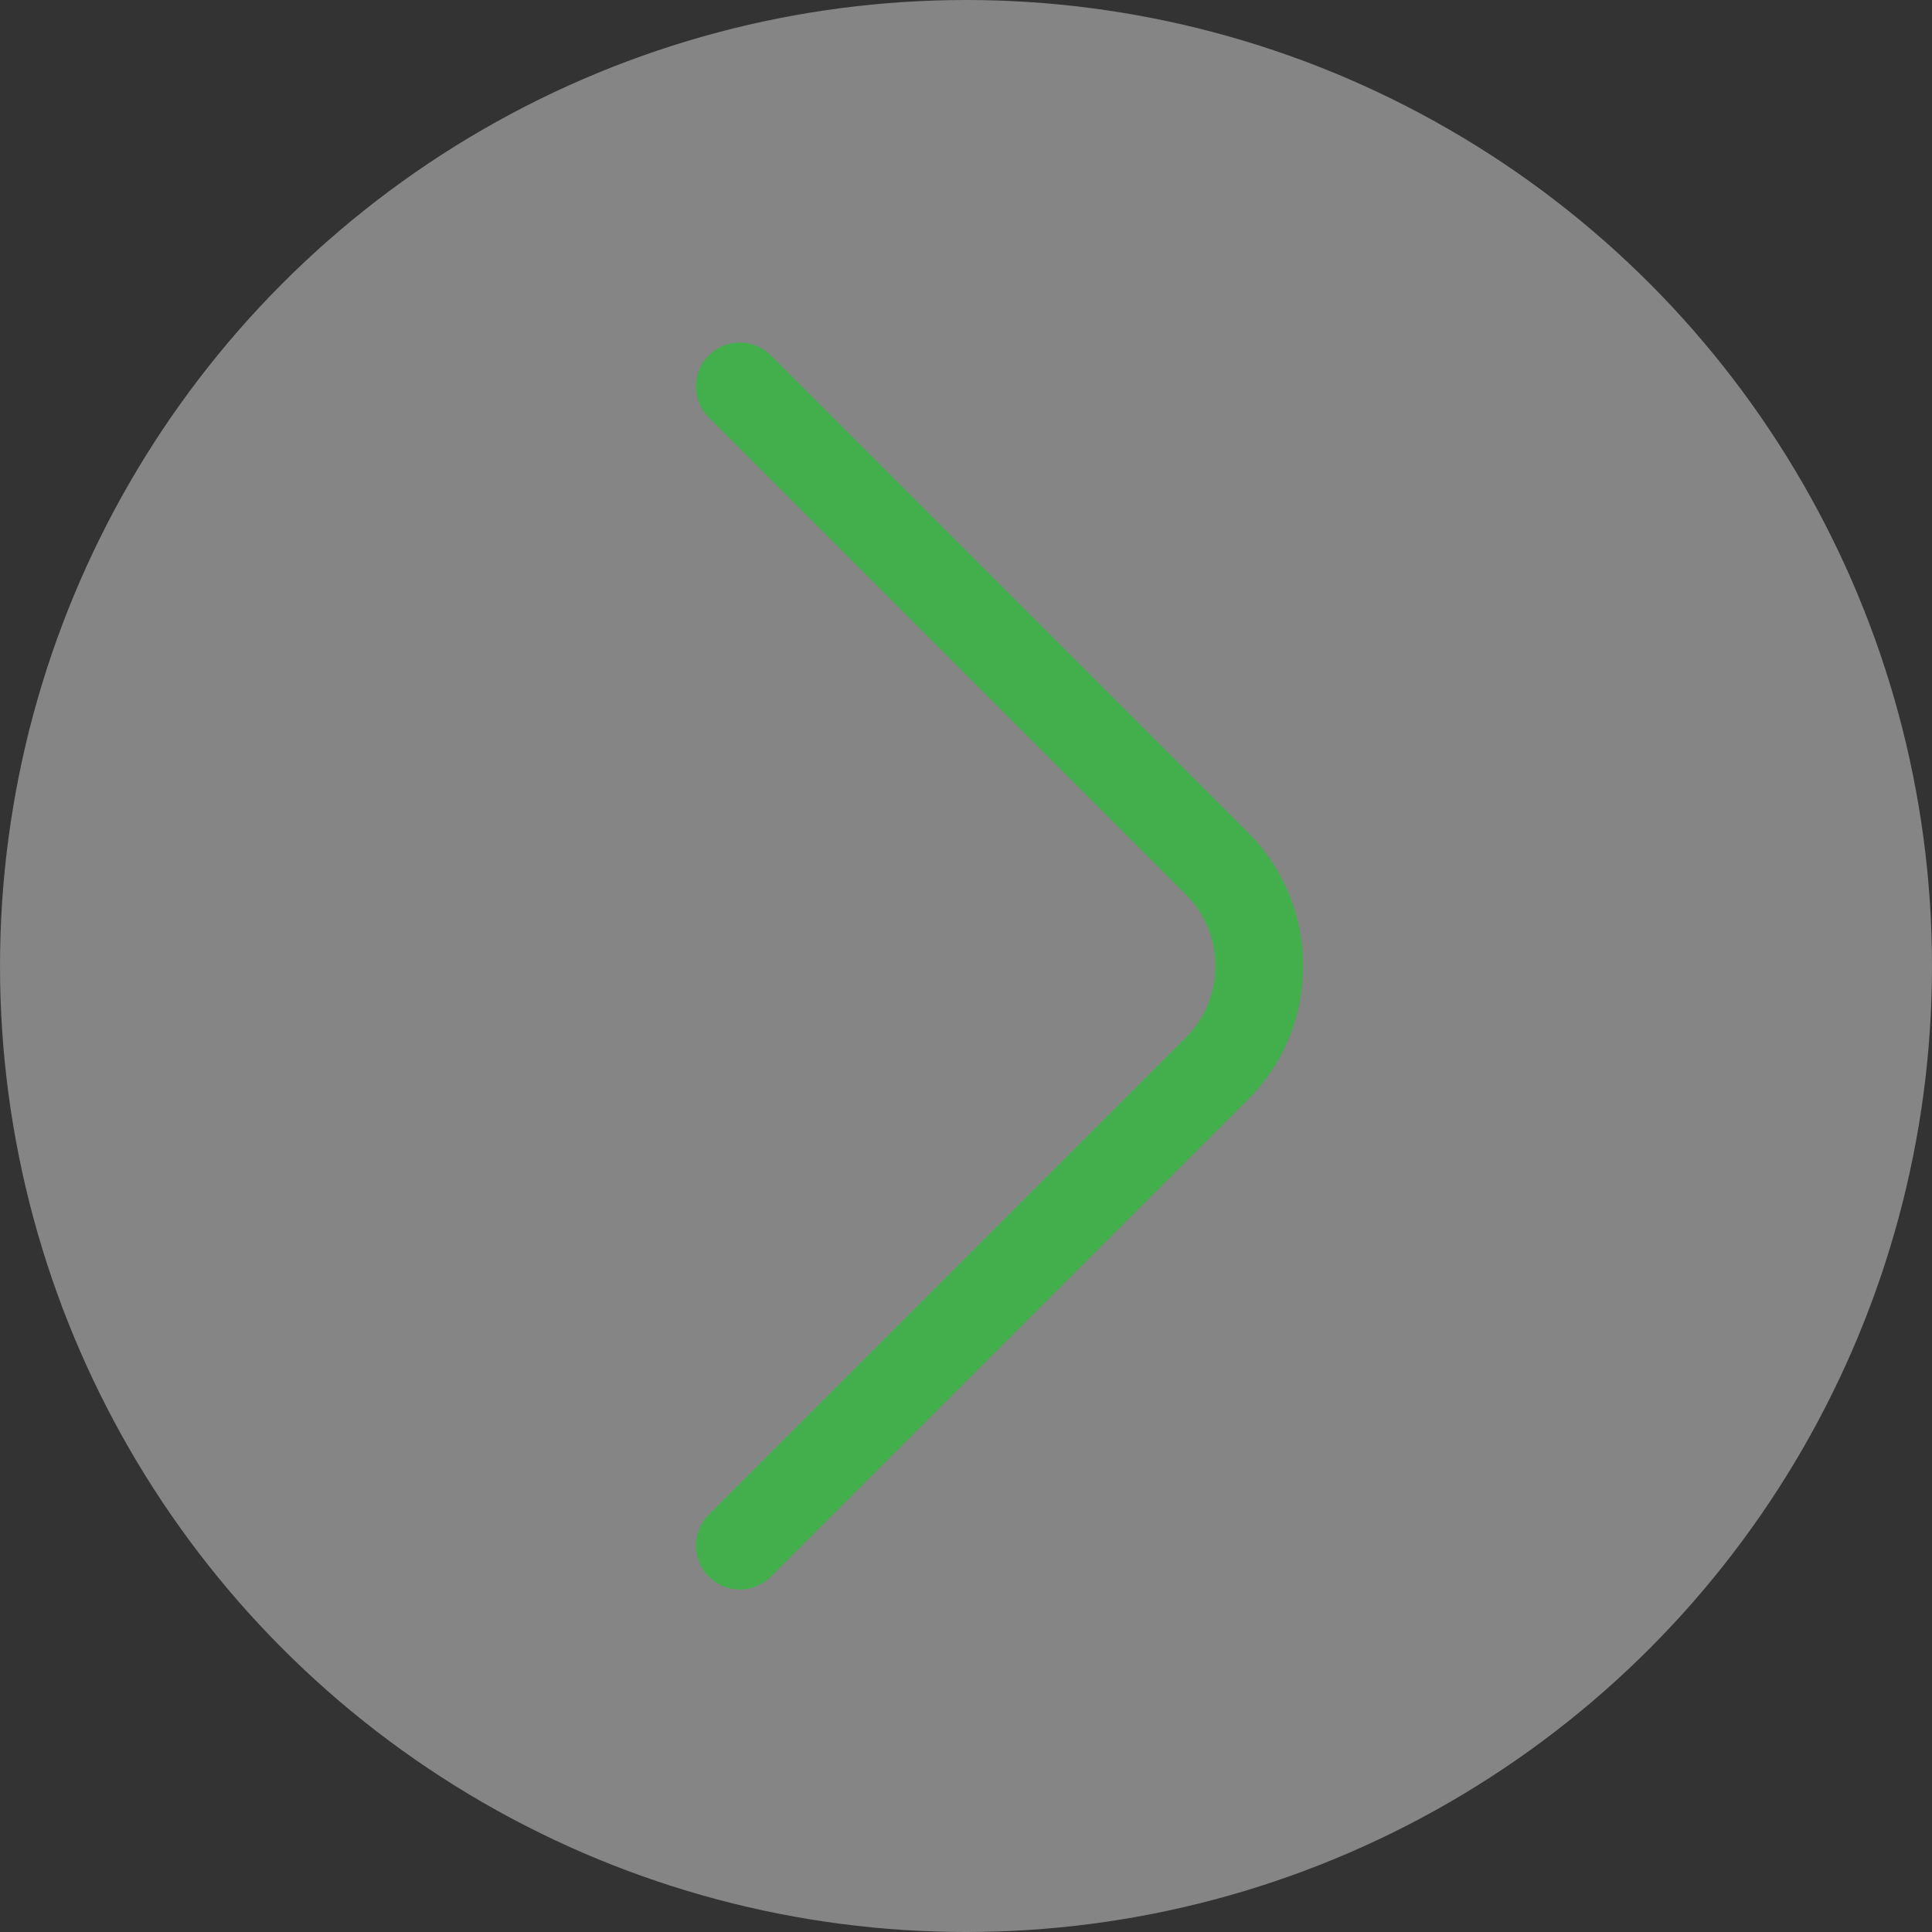 <svg width="44" height="44" viewBox="0 0 44 44" fill="none" xmlns="http://www.w3.org/2000/svg">
<rect x="0" y="0" width="44" height="44" fill="#333333" stroke="none"/>
<circle cx="22" cy="22" r="22" fill="white" fill-opacity="0.4"/>
<path d="M16.85 35.2L27.717 24.333C29 23.05 29 20.95 27.717 19.667L16.85 8.8" stroke="#43AE4C" stroke-width="2" stroke-miterlimit="10" stroke-linecap="round" stroke-linejoin="round"/>
</svg>
